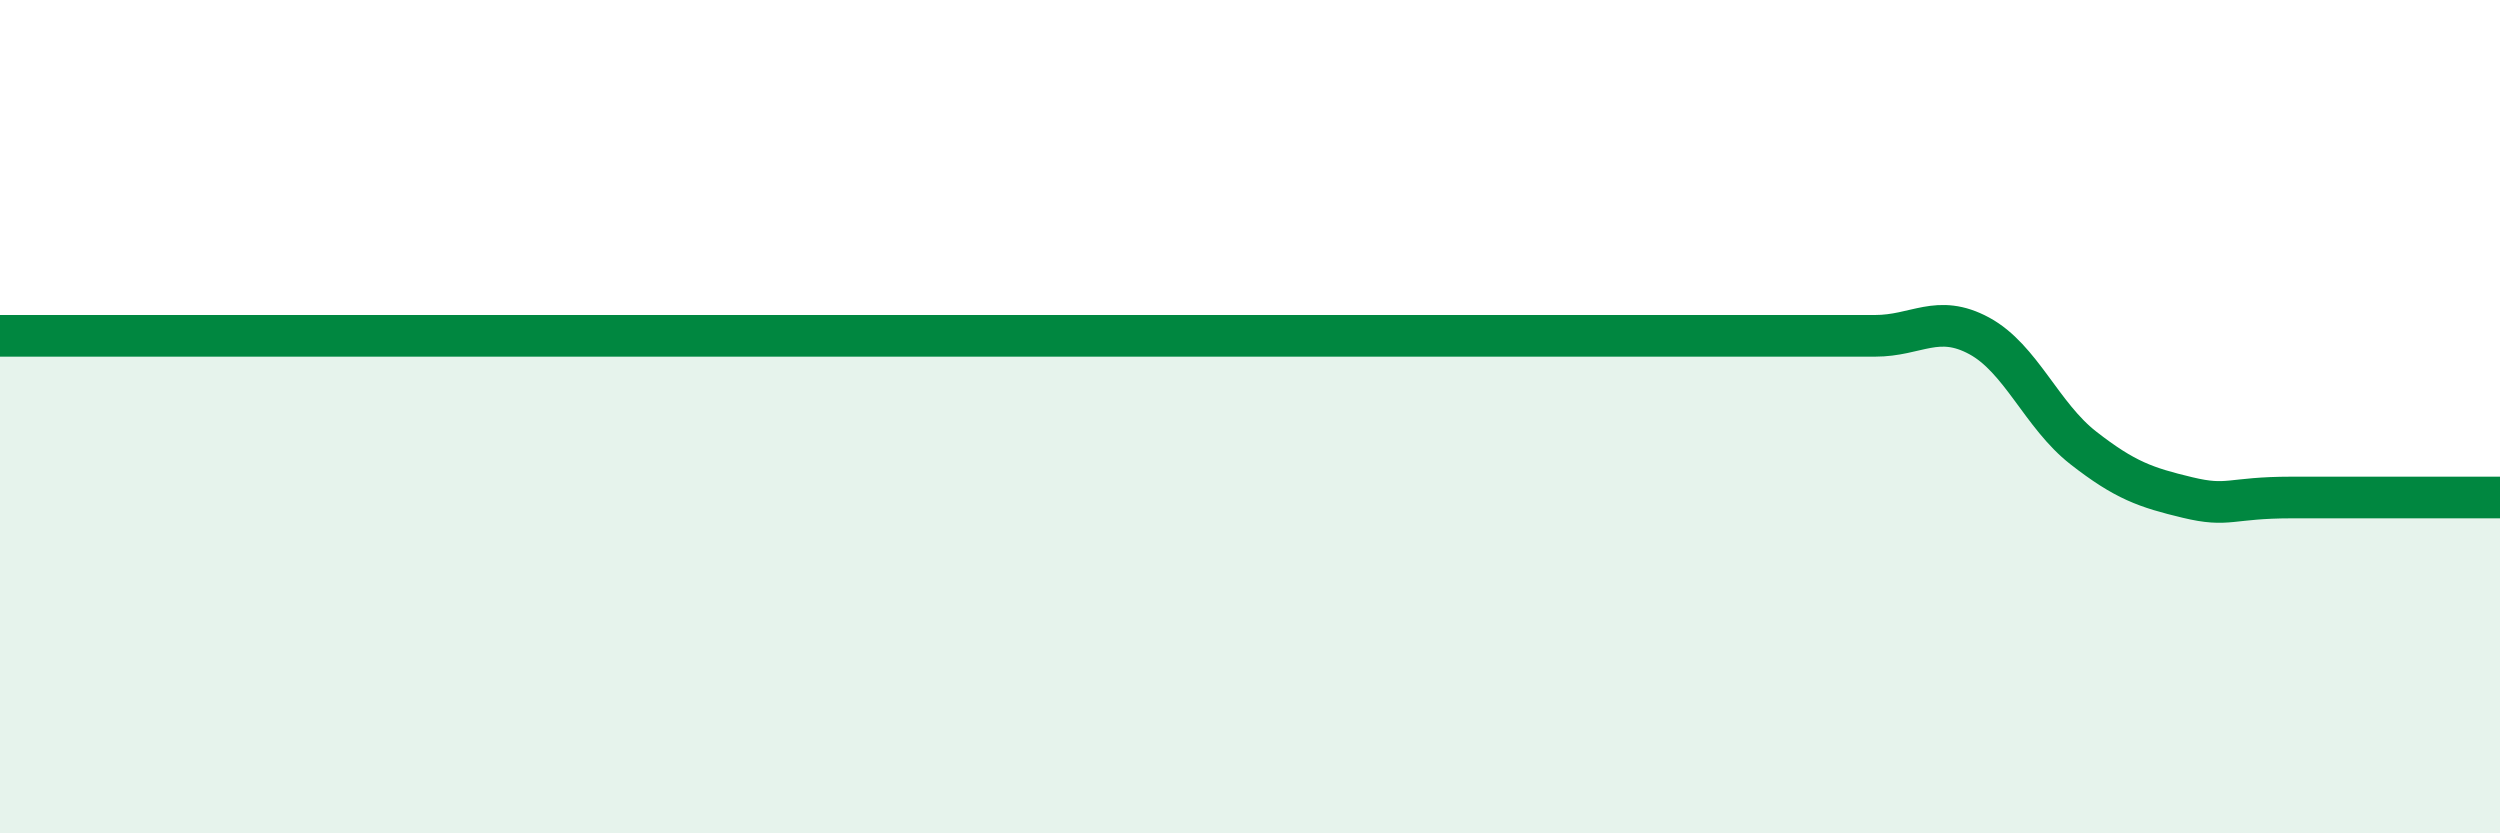 
    <svg width="60" height="20" viewBox="0 0 60 20" xmlns="http://www.w3.org/2000/svg">
      <path
        d="M 0,8.06 C 0.5,8.06 1.5,8.06 2.5,8.06 C 3.5,8.06 4,8.06 5,8.06 C 6,8.06 6.5,8.06 7.5,8.06 C 8.5,8.06 9,8.06 10,8.06 C 11,8.06 11.5,8.06 12.5,8.06 C 13.5,8.06 14,8.06 15,8.06 C 16,8.06 16.5,8.06 17.5,8.06 C 18.5,8.06 19,8.06 20,8.06 C 21,8.06 21.5,8.06 22.5,8.06 C 23.5,8.06 24,8.06 25,8.06 C 26,8.06 26.5,8.06 27.5,8.06 C 28.5,8.06 29,8.06 30,8.06 C 31,8.06 31.5,8.06 32.5,8.06 C 33.5,8.06 34,8.06 35,8.06 C 36,8.06 36.5,8.06 37.5,8.06 C 38.5,8.06 39,8.06 40,8.06 C 41,8.06 41.5,8.06 42.5,8.06 C 43.5,8.06 44,8.06 45,8.06 C 46,8.06 46.5,7.52 47.5,8.06 C 48.5,8.6 49,9.97 50,10.75 C 51,11.53 51.5,11.7 52.5,11.94 C 53.5,12.18 53.5,11.94 55,11.94 C 56.5,11.94 59,11.94 60,11.94L60 20L0 20Z"
        fill="#008740"
        opacity="0.1"
        stroke-linecap="round"
        stroke-linejoin="round"
      />
      <path
        d="M 0,8.06 C 0.5,8.06 1.5,8.06 2.5,8.06 C 3.5,8.06 4,8.06 5,8.06 C 6,8.06 6.5,8.06 7.5,8.06 C 8.5,8.06 9,8.06 10,8.06 C 11,8.06 11.5,8.06 12.5,8.06 C 13.5,8.06 14,8.06 15,8.06 C 16,8.06 16.5,8.06 17.5,8.06 C 18.5,8.06 19,8.06 20,8.06 C 21,8.06 21.5,8.06 22.5,8.06 C 23.5,8.06 24,8.06 25,8.06 C 26,8.06 26.5,8.06 27.5,8.06 C 28.5,8.06 29,8.06 30,8.06 C 31,8.06 31.5,8.06 32.5,8.06 C 33.5,8.06 34,8.06 35,8.06 C 36,8.06 36.5,8.06 37.5,8.06 C 38.5,8.06 39,8.06 40,8.06 C 41,8.06 41.5,8.06 42.5,8.06 C 43.5,8.06 44,8.06 45,8.06 C 46,8.06 46.5,7.52 47.5,8.06 C 48.5,8.6 49,9.97 50,10.75 C 51,11.53 51.5,11.7 52.5,11.94 C 53.5,12.18 53.5,11.94 55,11.94 C 56.5,11.94 59,11.94 60,11.94"
        stroke="#008740"
        stroke-width="1"
        fill="none"
        stroke-linecap="round"
        stroke-linejoin="round"
      />
    </svg>
  